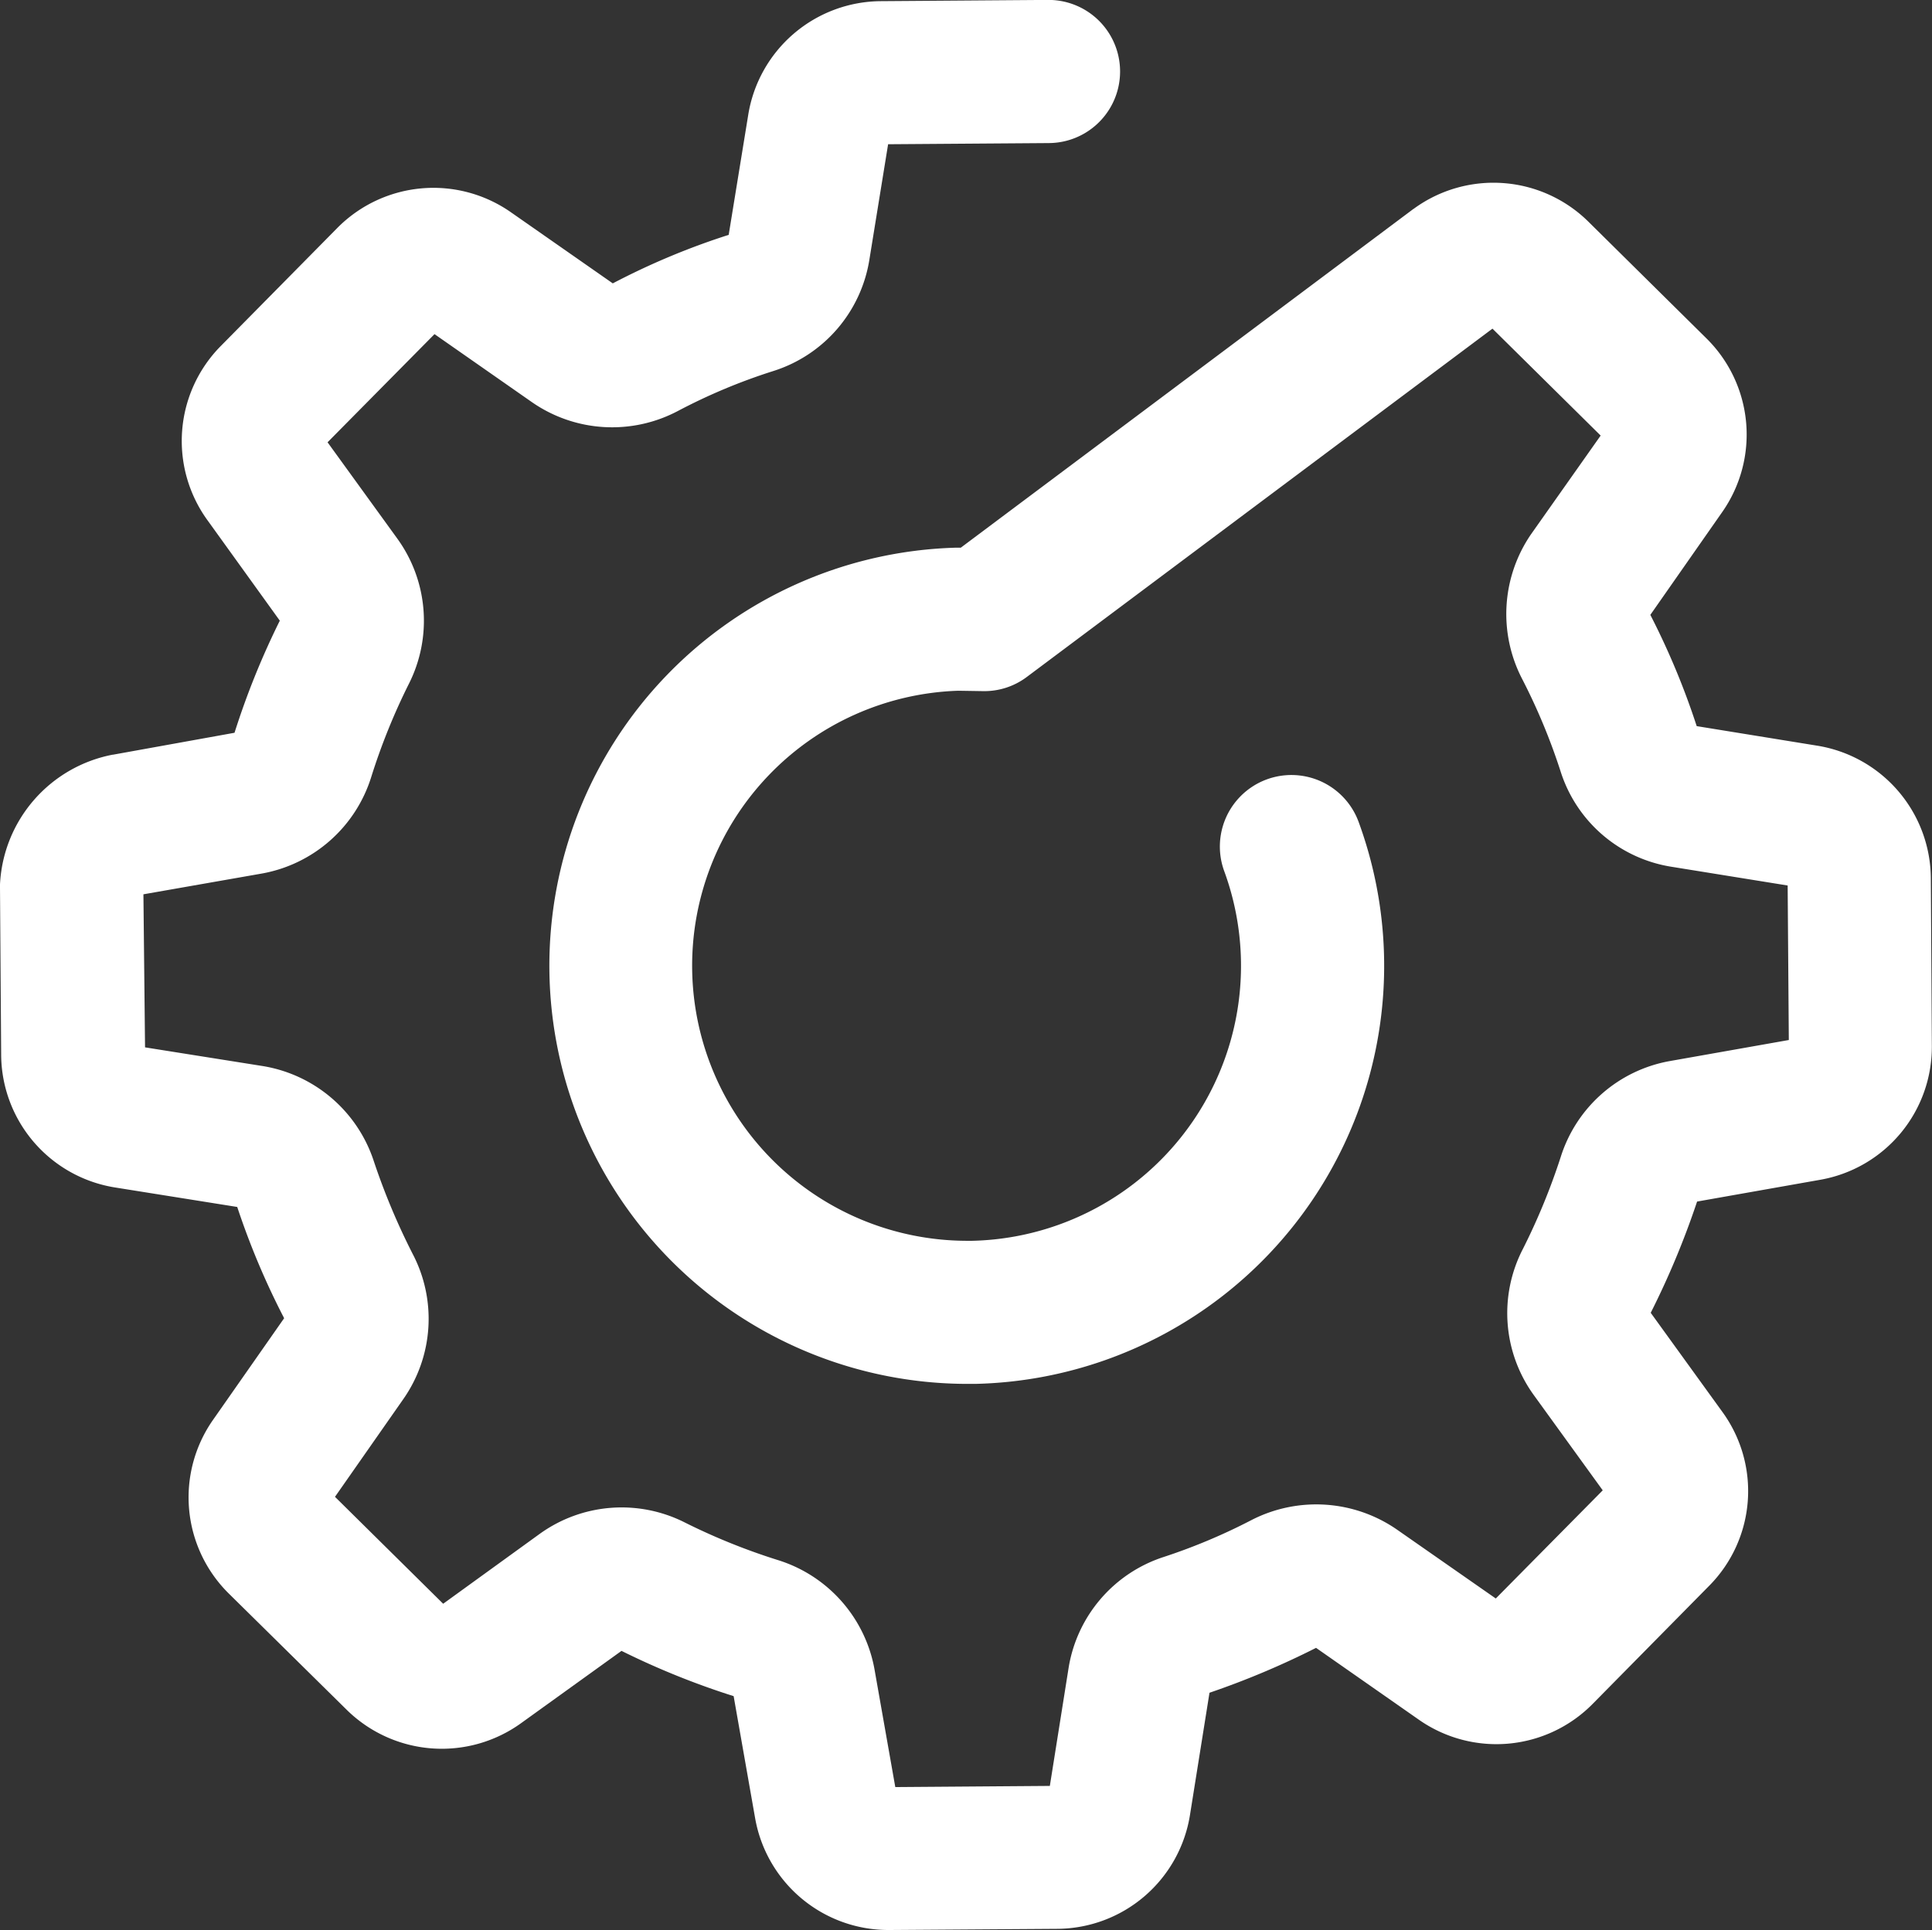 <?xml version="1.0" encoding="UTF-8"?> <svg xmlns="http://www.w3.org/2000/svg" width="25.002" height="24.982" viewBox="0 0 25.002 24.982"><rect x="0" y="0" width="25.002" height="24.982" fill="#333333" stroke="none"/><g id="Grupo_443" data-name="Grupo 443" transform="translate(0 -0.201)"><g id="Grupo_442" data-name="Grupo 442" transform="translate(0 0.201)"><path id="Trazado_261" data-name="Trazado 261" d="M24.987,11.57A1.75,1.75,0,0,0,23.51,9.852L21.957,9.6a9.766,9.766,0,0,0-.6-1.44l.931-1.332a1.749,1.749,0,0,0-.206-2.248L20.557,3.072A1.748,1.748,0,0,0,18.3,2.9c-.005.005-.01.005-.015.01L12.434,7.29h-.057A5.413,5.413,0,0,0,12.5,18.114h.123a5.413,5.413,0,0,0,4.959-7.274.926.926,0,0,0-1.739.638,3.561,3.561,0,0,1-3.262,4.784H12.5a3.561,3.561,0,0,1-.1-7.12l.319.005a.915.915,0,0,0,.571-.185l6.024-4.507,1.4,1.384-.9,1.276A1.825,1.825,0,0,0,19.7,8.993a7.939,7.939,0,0,1,.494,1.188,1.8,1.8,0,0,0,1.44,1.24l1.5.242.015,2-1.543.273a1.815,1.815,0,0,0-1.41,1.245,8.38,8.38,0,0,1-.489,1.188,1.808,1.808,0,0,0,.144,1.893l.89,1.23-1.384,1.4L18.078,20a1.835,1.835,0,0,0-1.883-.123,7.6,7.6,0,0,1-1.137.478,1.813,1.813,0,0,0-1.23,1.44l-.242,1.523-2,.015-.268-1.518a1.819,1.819,0,0,0-1.25-1.42,8.168,8.168,0,0,1-1.2-.484,1.813,1.813,0,0,0-1.883.144l-1.25.905-1.4-1.384.885-1.266a1.812,1.812,0,0,0,.118-1.883,8.736,8.736,0,0,1-.5-1.194A1.822,1.822,0,0,0,3.4,14l-1.523-.242-.021-1.981,1.528-.268a1.819,1.819,0,0,0,1.42-1.25,8.168,8.168,0,0,1,.484-1.2,1.813,1.813,0,0,0-.144-1.883l-.905-1.25,1.384-1.4,1.26.88a1.819,1.819,0,0,0,1.893.113A7.5,7.5,0,0,1,10,5.006,1.811,1.811,0,0,0,11.251,3.56l.242-1.492,2.078-.015A.926.926,0,0,0,13.566.2h-.005L11.4.216A1.75,1.75,0,0,0,9.682,1.693L9.43,3.241a9.359,9.359,0,0,0-1.5.628L6.611,2.948a1.749,1.749,0,0,0-2.248.206L2.855,4.682a1.748,1.748,0,0,0-.17,2.253l.936,1.3a10.183,10.183,0,0,0-.586,1.451L1.461,9.97H1.456A1.8,1.8,0,0,0,0,11.647v.046l.015,2.161a1.75,1.75,0,0,0,1.476,1.718l1.579.252a9.9,9.9,0,0,0,.607,1.44l-.921,1.317a1.749,1.749,0,0,0,.206,2.248l1.528,1.507a1.754,1.754,0,0,0,2.253.17l1.3-.936a10.183,10.183,0,0,0,1.451.586l.278,1.579A1.751,1.751,0,0,0,11.5,25.183h.015l2.161-.015A1.75,1.75,0,0,0,15.4,23.691l.252-1.579a10.733,10.733,0,0,0,1.379-.581l1.332.931a1.749,1.749,0,0,0,2.248-.206l1.507-1.528a1.742,1.742,0,0,0,.17-2.253l-.926-1.281a10.785,10.785,0,0,0,.6-1.44l1.6-.283A1.747,1.747,0,0,0,25,13.731Z" transform="translate(0 -0.201)" fill="#fff"></path></g></g></svg> 